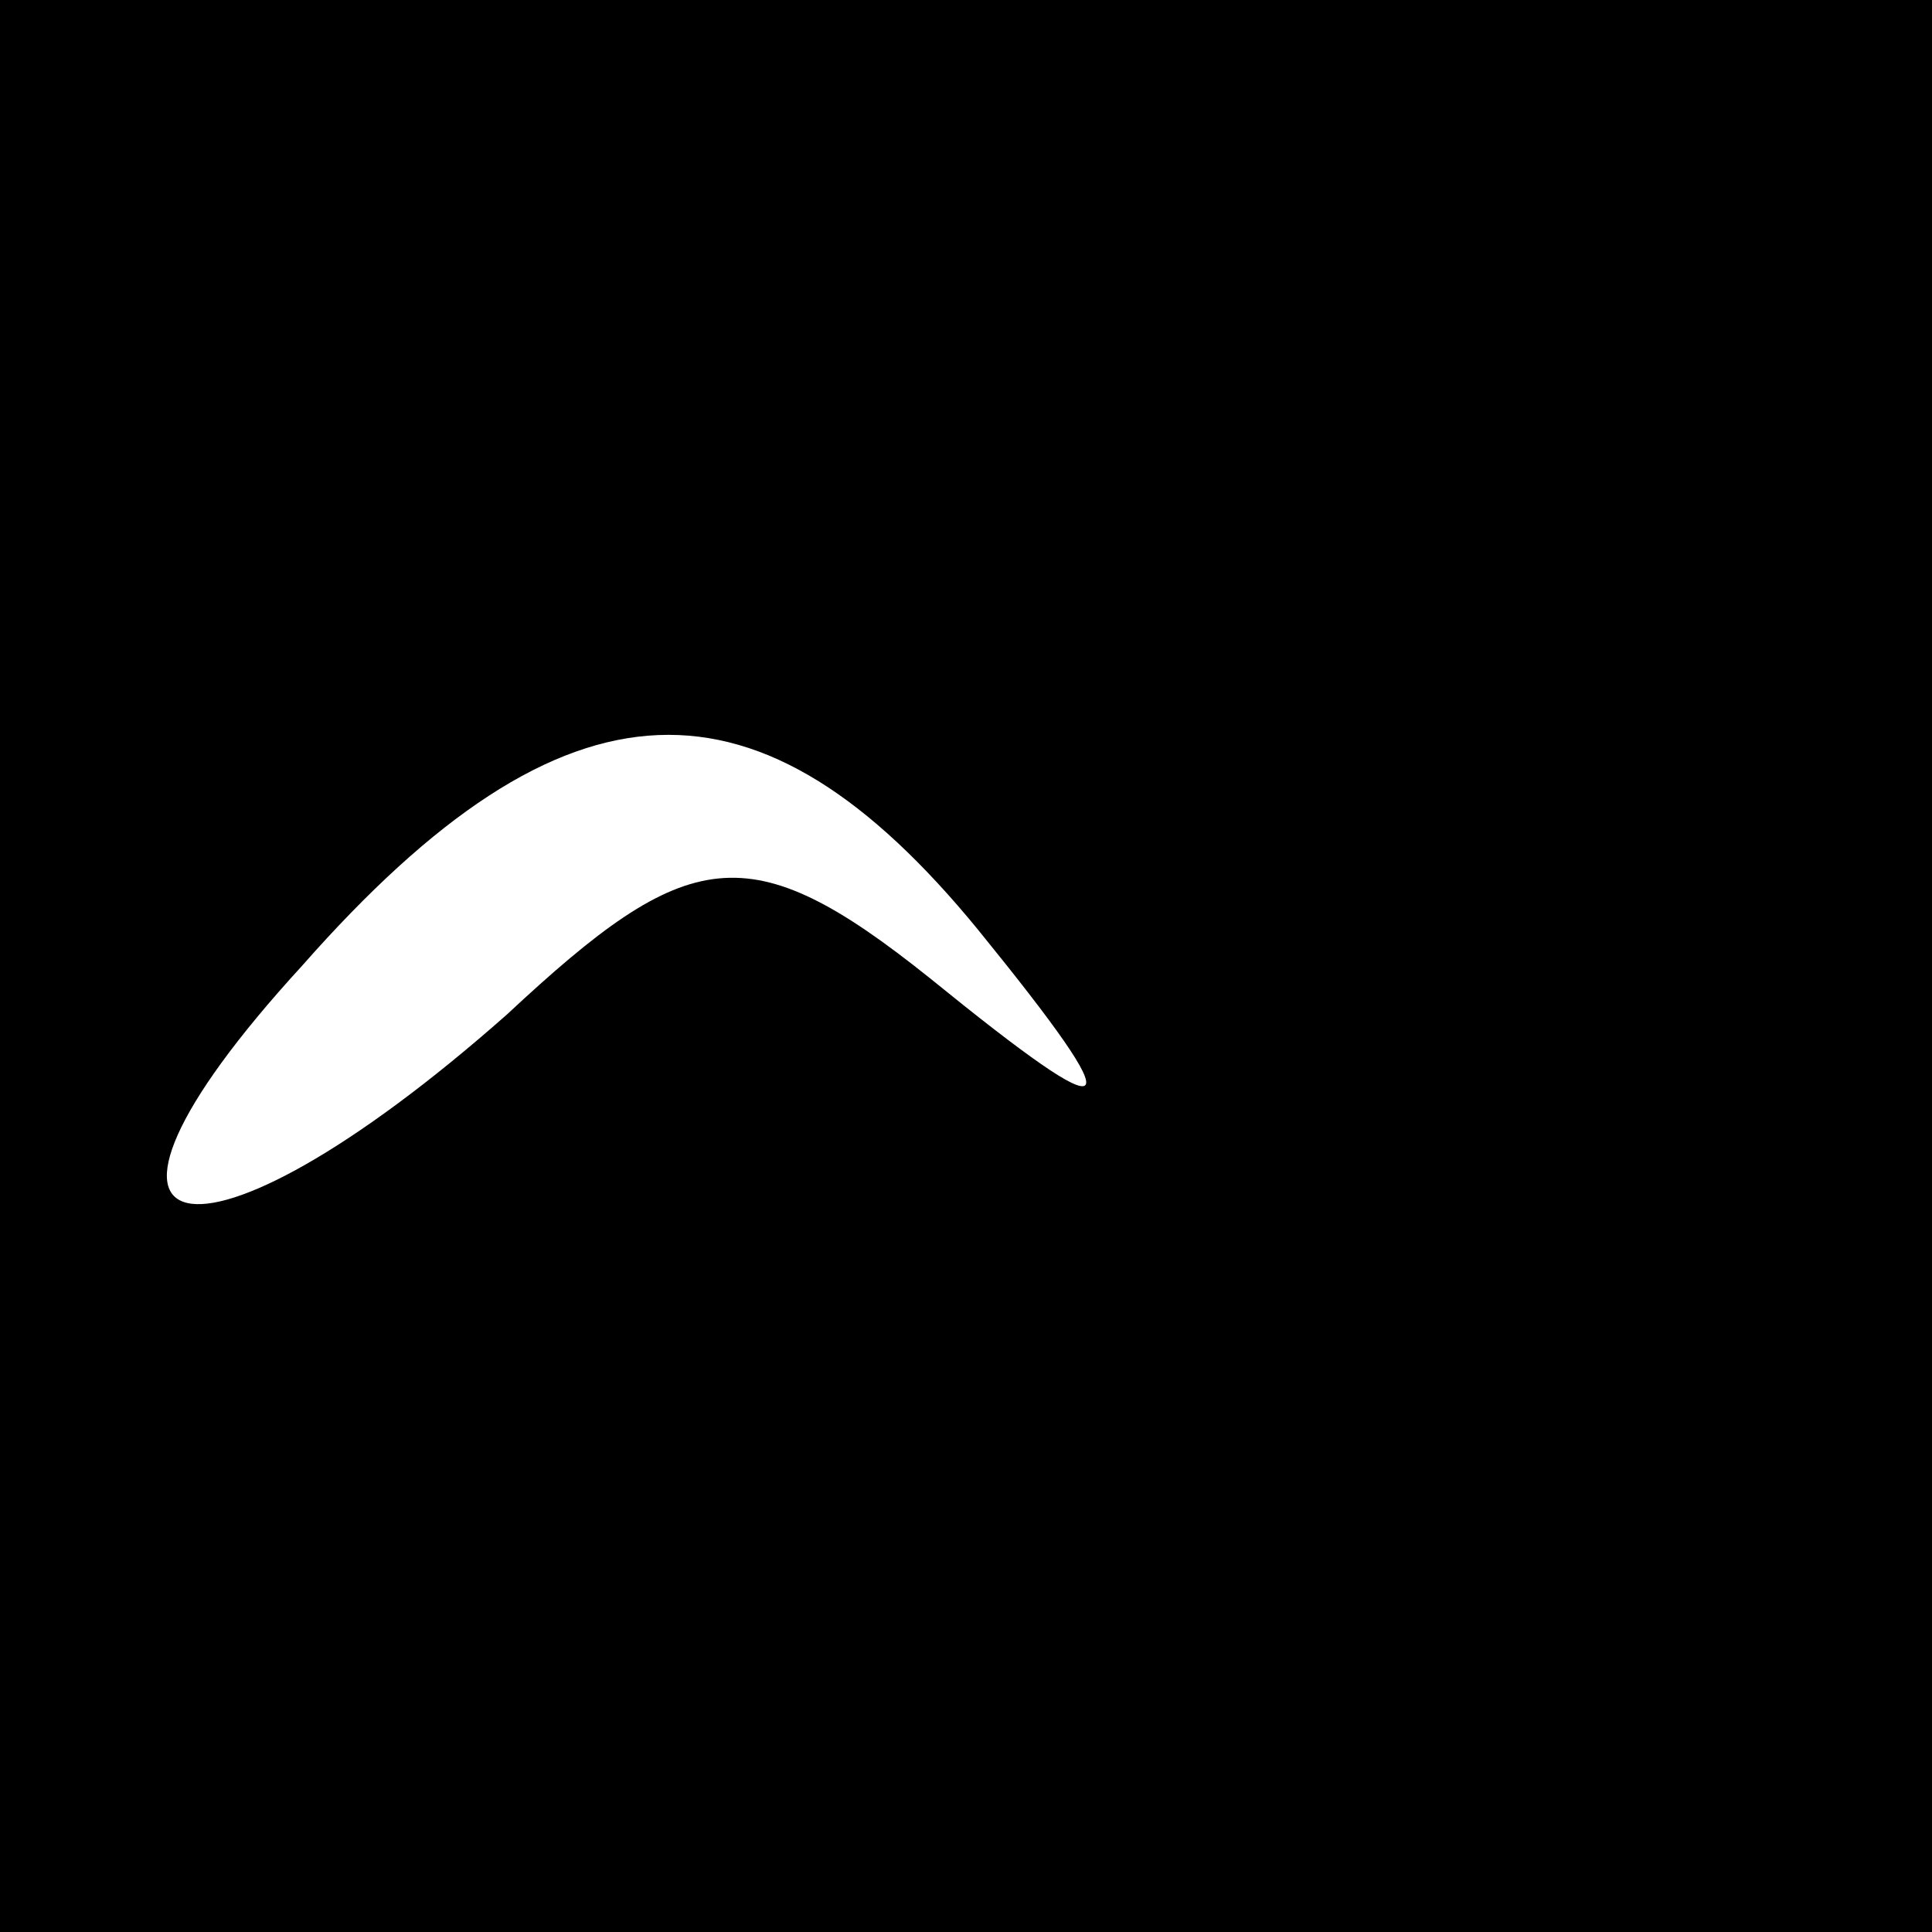 <?xml version="1.0" standalone="no"?>
<!DOCTYPE svg PUBLIC "-//W3C//DTD SVG 20010904//EN"
 "http://www.w3.org/TR/2001/REC-SVG-20010904/DTD/svg10.dtd">
<svg version="1.0" xmlns="http://www.w3.org/2000/svg"
 width="16pt" height="16pt" viewBox="0 0 16 16"
 preserveAspectRatio="xMidYMid meet">

<g transform="translate(0,16) scale(0.1,-0.1)"
fill="#000000" stroke="none">
<path d="M0 80 l0 -80 80 0 80 0 0 80 0 80 -80 0 -80 0 0 -80z m81 3 c13 -16
12 -17 -4 -4 -15 12 -20 11 -35 -3 -26 -23 -39 -20 -17 4 22 25 38 25 56 3z"/>
</g>
</svg>
